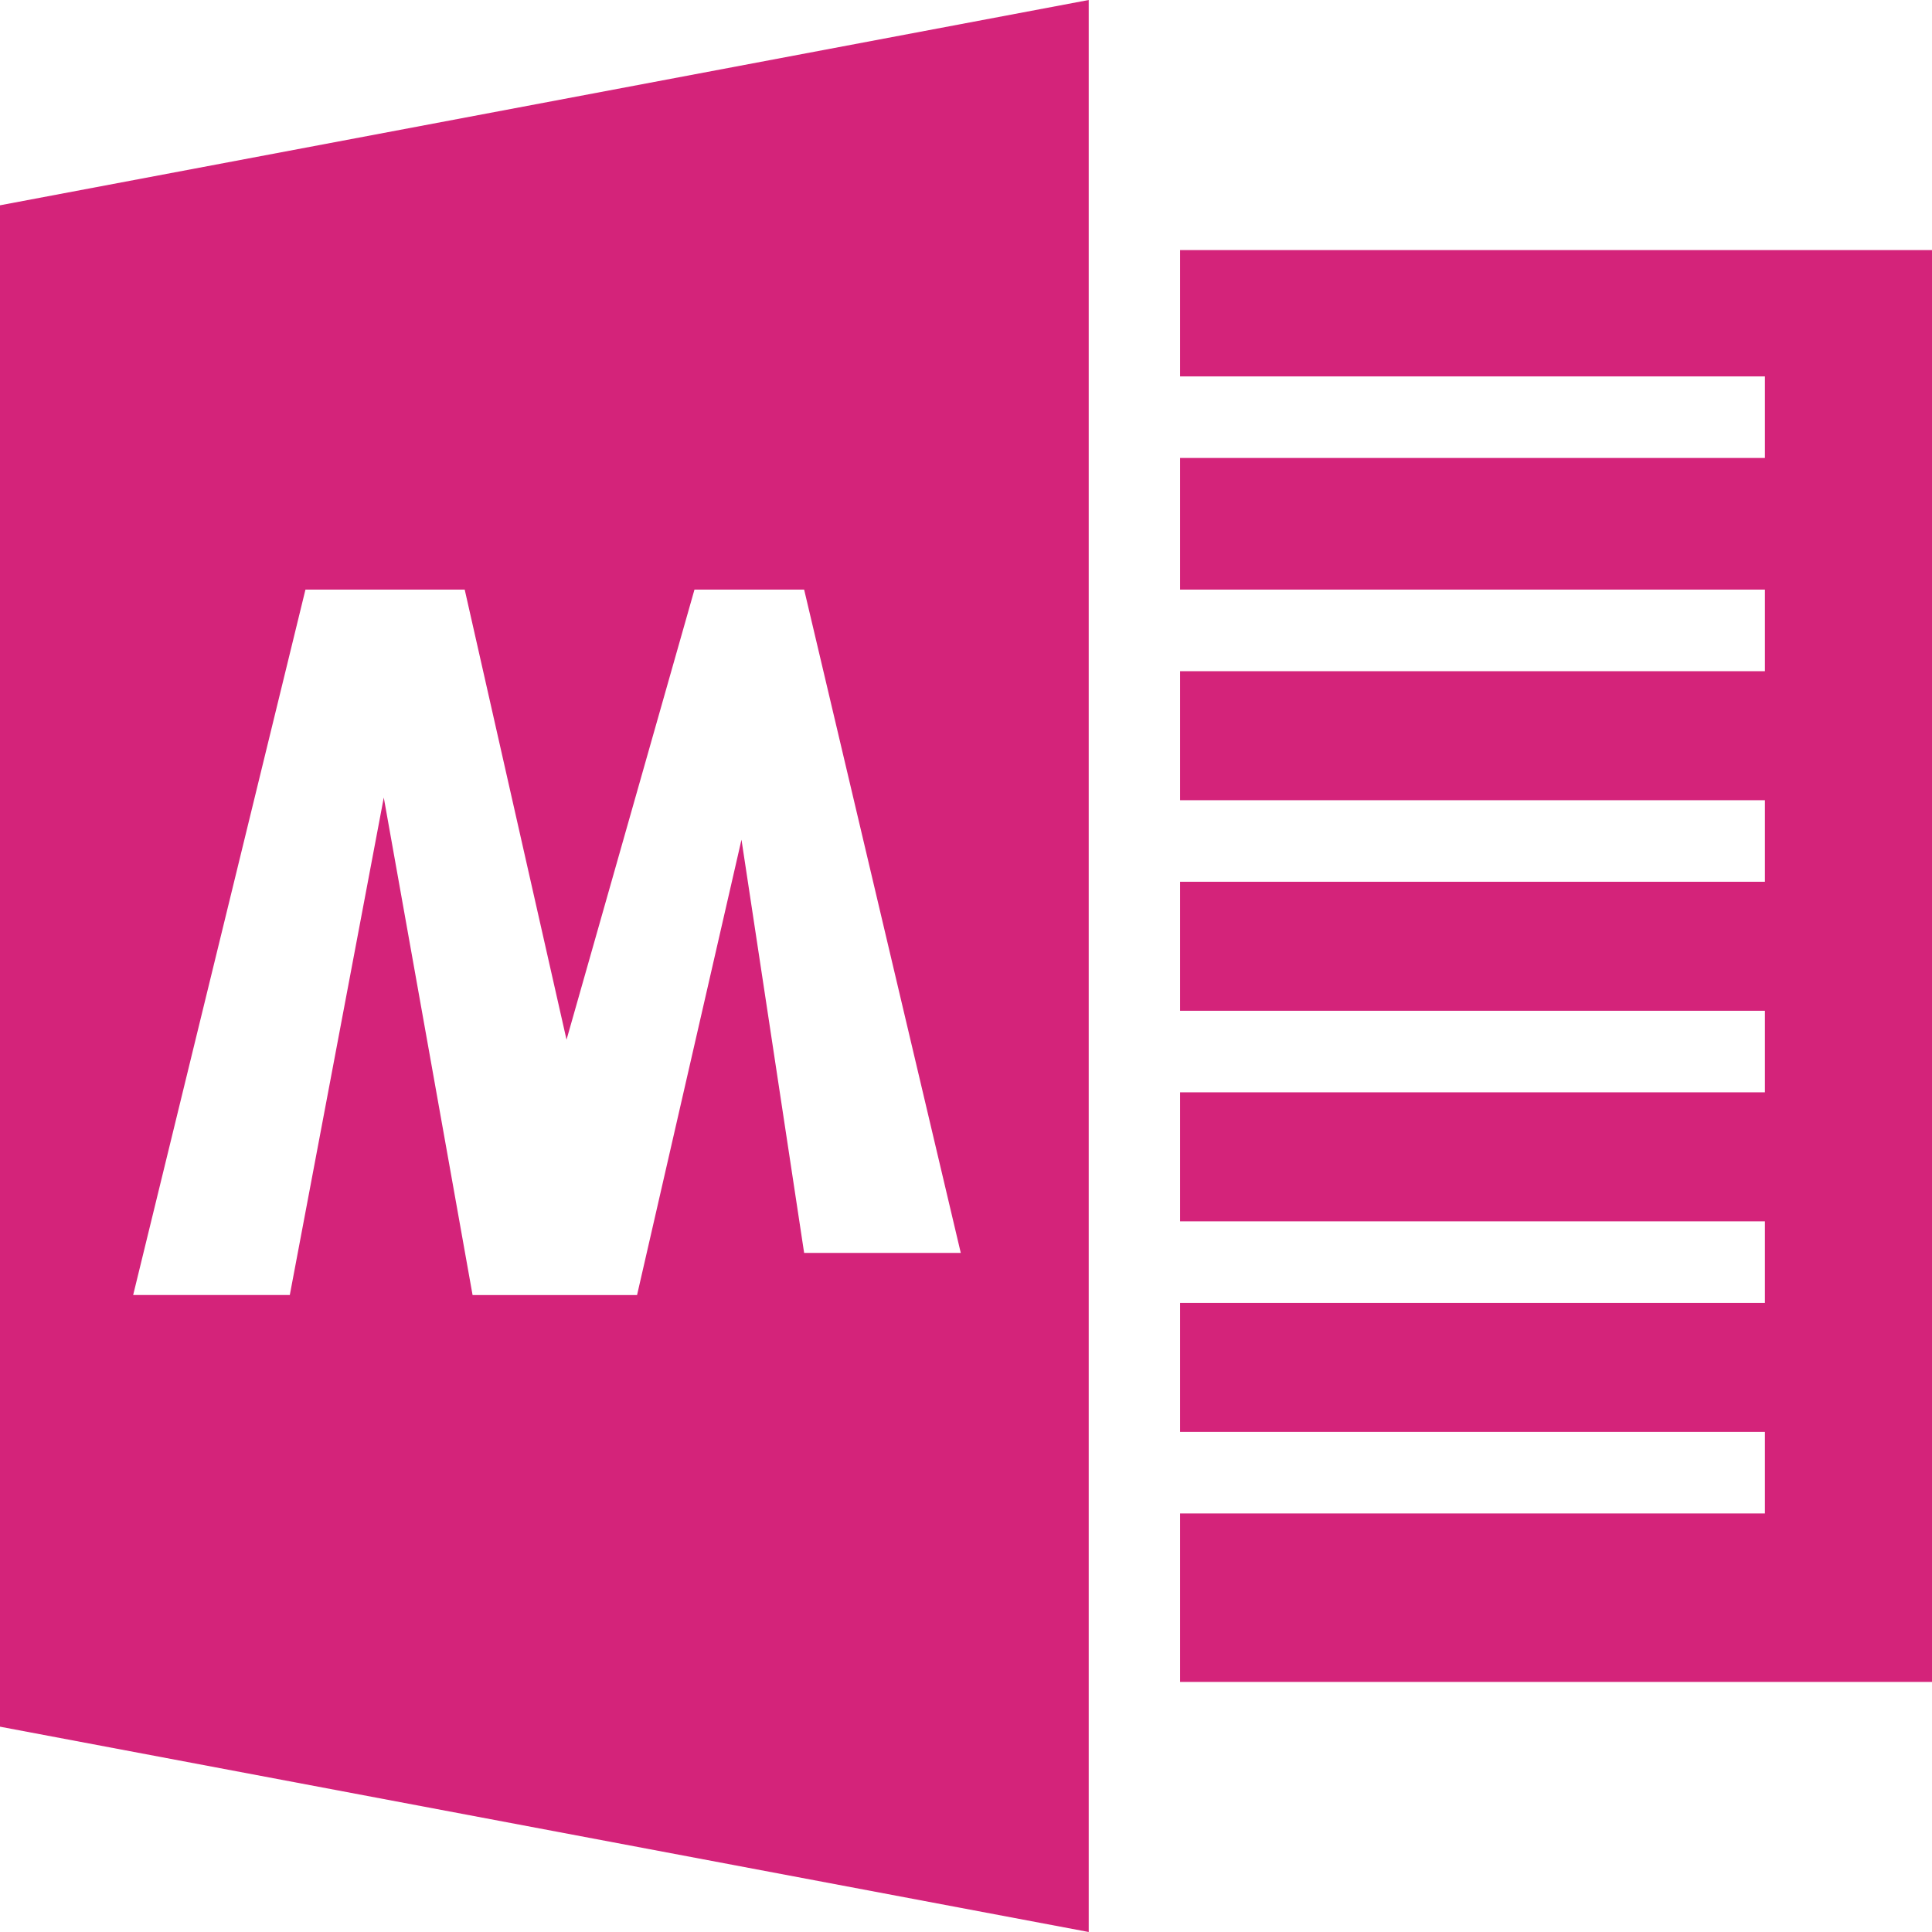 <?xml version="1.0" standalone="no"?><!DOCTYPE svg PUBLIC "-//W3C//DTD SVG 1.1//EN" "http://www.w3.org/Graphics/SVG/1.1/DTD/svg11.dtd"><svg t="1755949936657" class="icon" viewBox="0 0 1024 1024" version="1.1" xmlns="http://www.w3.org/2000/svg" p-id="13529" xmlns:xlink="http://www.w3.org/1999/xlink" width="200" height="200"><path d="M625.474 132.538v66.952h309.969v43.249H625.474v69.77h309.969v43.249H625.474v68.355h309.969v43.248H625.474v68.368h309.969v43.236H625.474v68.367h309.969v43.236H625.474v68.355h309.969v43.248H625.474v89.278H1024v-758.91H625.474zM0 108.81v806.369L577.043 1024V0L0 108.81z m161.893 203.7h84.41l53.97 238.555 67.81-238.554h58.129l83.02 351.56h-83.02l-33.21-219.022-55.347 241.348h-87.18L203.41 422.722 153.6 686.383H70.58l91.313-373.873z" fill="#d4237a" p-id="13530"></path></svg>